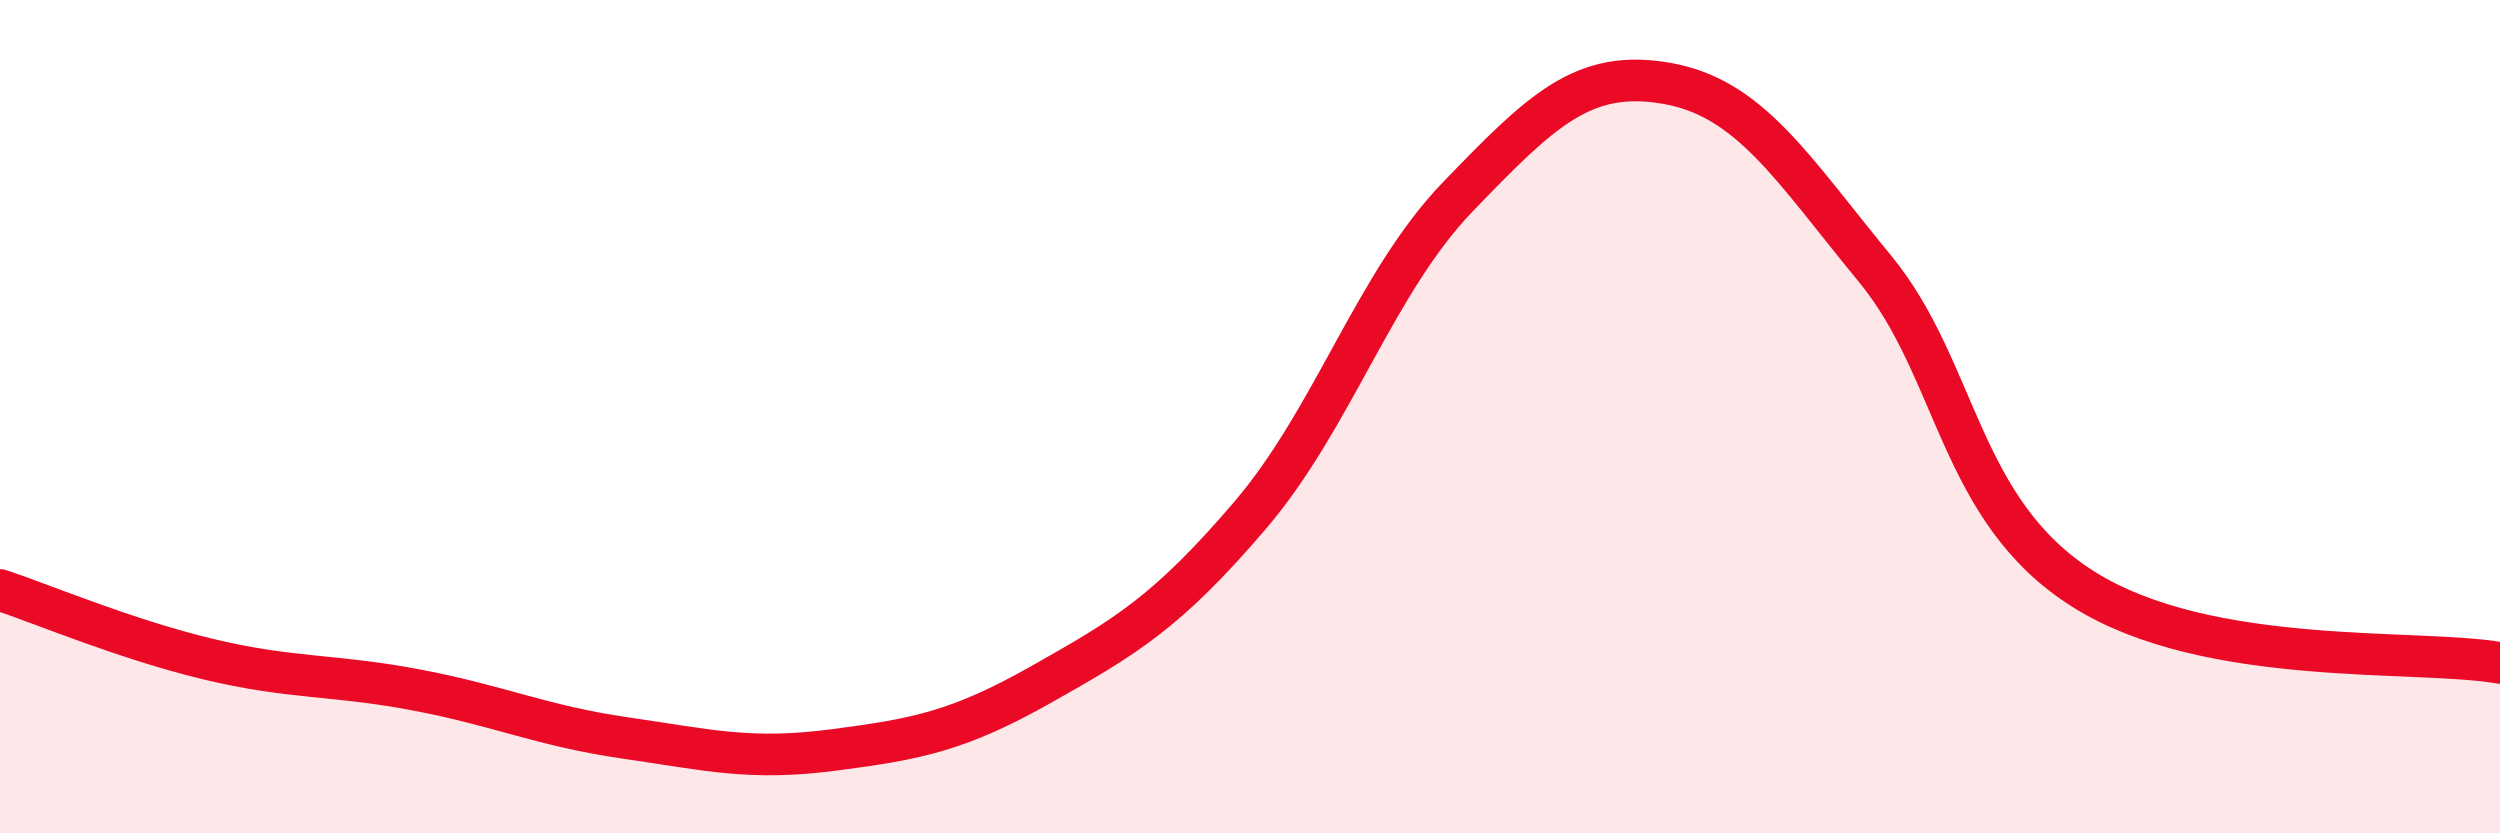 
    <svg width="60" height="20" viewBox="0 0 60 20" xmlns="http://www.w3.org/2000/svg">
      <path
        d="M 0,14.16 C 1,14.49 3,15.34 5,15.82 C 7,16.3 8,16.18 10,16.56 C 12,16.94 13,17.42 15,17.71 C 17,18 18,18.26 20,18 C 22,17.74 23,17.55 25,16.42 C 27,15.29 28,14.71 30,12.37 C 32,10.03 33,6.78 35,4.71 C 37,2.64 38,1.65 40,2 C 42,2.35 43,4.02 45,6.45 C 47,8.88 47,12.25 50,14.14 C 53,16.03 58,15.56 60,15.91L60 20L0 20Z"
        fill="#EB0A25"
        opacity="0.1"
        stroke-linecap="round"
        stroke-linejoin="round"
      />
      <path
        d="M 0,14.16 C 1,14.49 3,15.34 5,15.82 C 7,16.3 8,16.18 10,16.56 C 12,16.94 13,17.42 15,17.71 C 17,18 18,18.26 20,18 C 22,17.74 23,17.55 25,16.42 C 27,15.29 28,14.71 30,12.37 C 32,10.03 33,6.78 35,4.71 C 37,2.64 38,1.65 40,2 C 42,2.35 43,4.02 45,6.45 C 47,8.88 47,12.25 50,14.14 C 53,16.03 58,15.56 60,15.91"
        stroke="#EB0A25"
        stroke-width="1"
        fill="none"
        stroke-linecap="round"
        stroke-linejoin="round"
      />
    </svg>
  